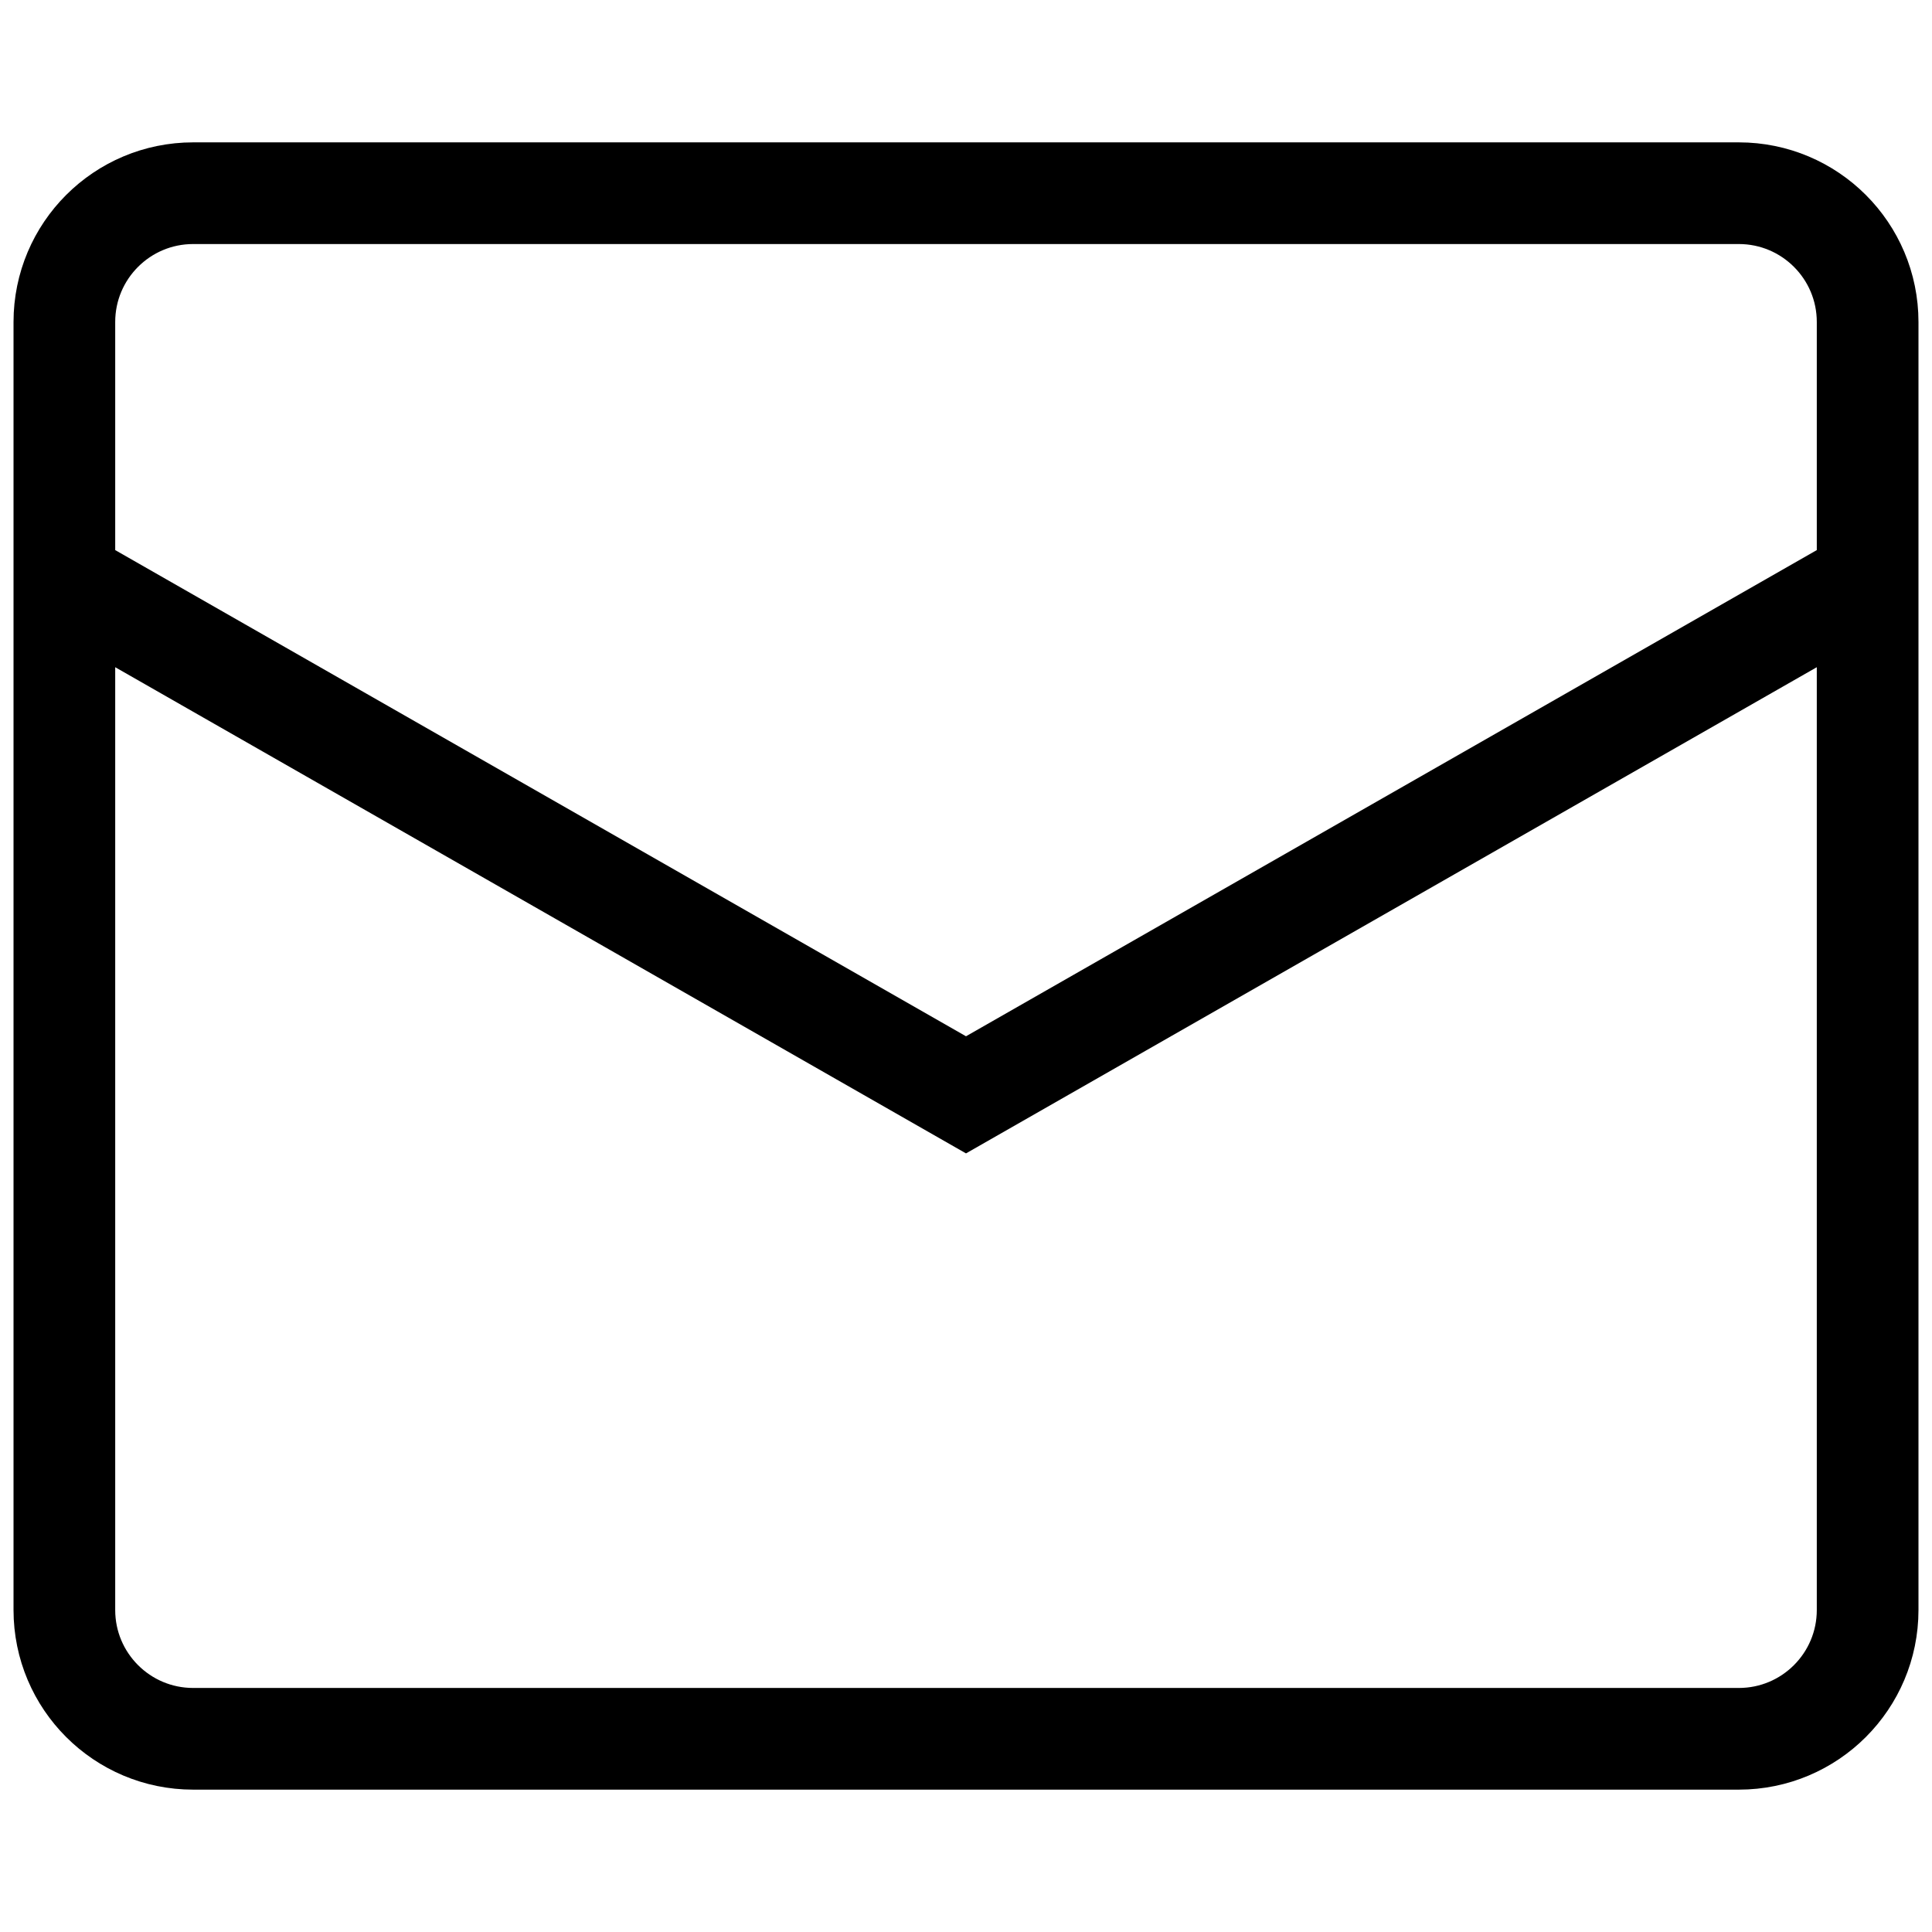 <svg width="19" height="19" viewBox="0 0 19 19" fill="none" xmlns="http://www.w3.org/2000/svg">
<path d="M0.633 5.7L9.5 10.767L18.367 5.7M1.9 1.9H17.1C17.8 1.9 18.367 2.467 18.367 3.167V15.833C18.367 16.533 17.8 17.1 17.1 17.1H1.9C1.2 17.1 0.633 16.533 0.633 15.833V3.167C0.633 2.467 1.2 1.9 1.9 1.9Z" stroke="black"/>
</svg>
